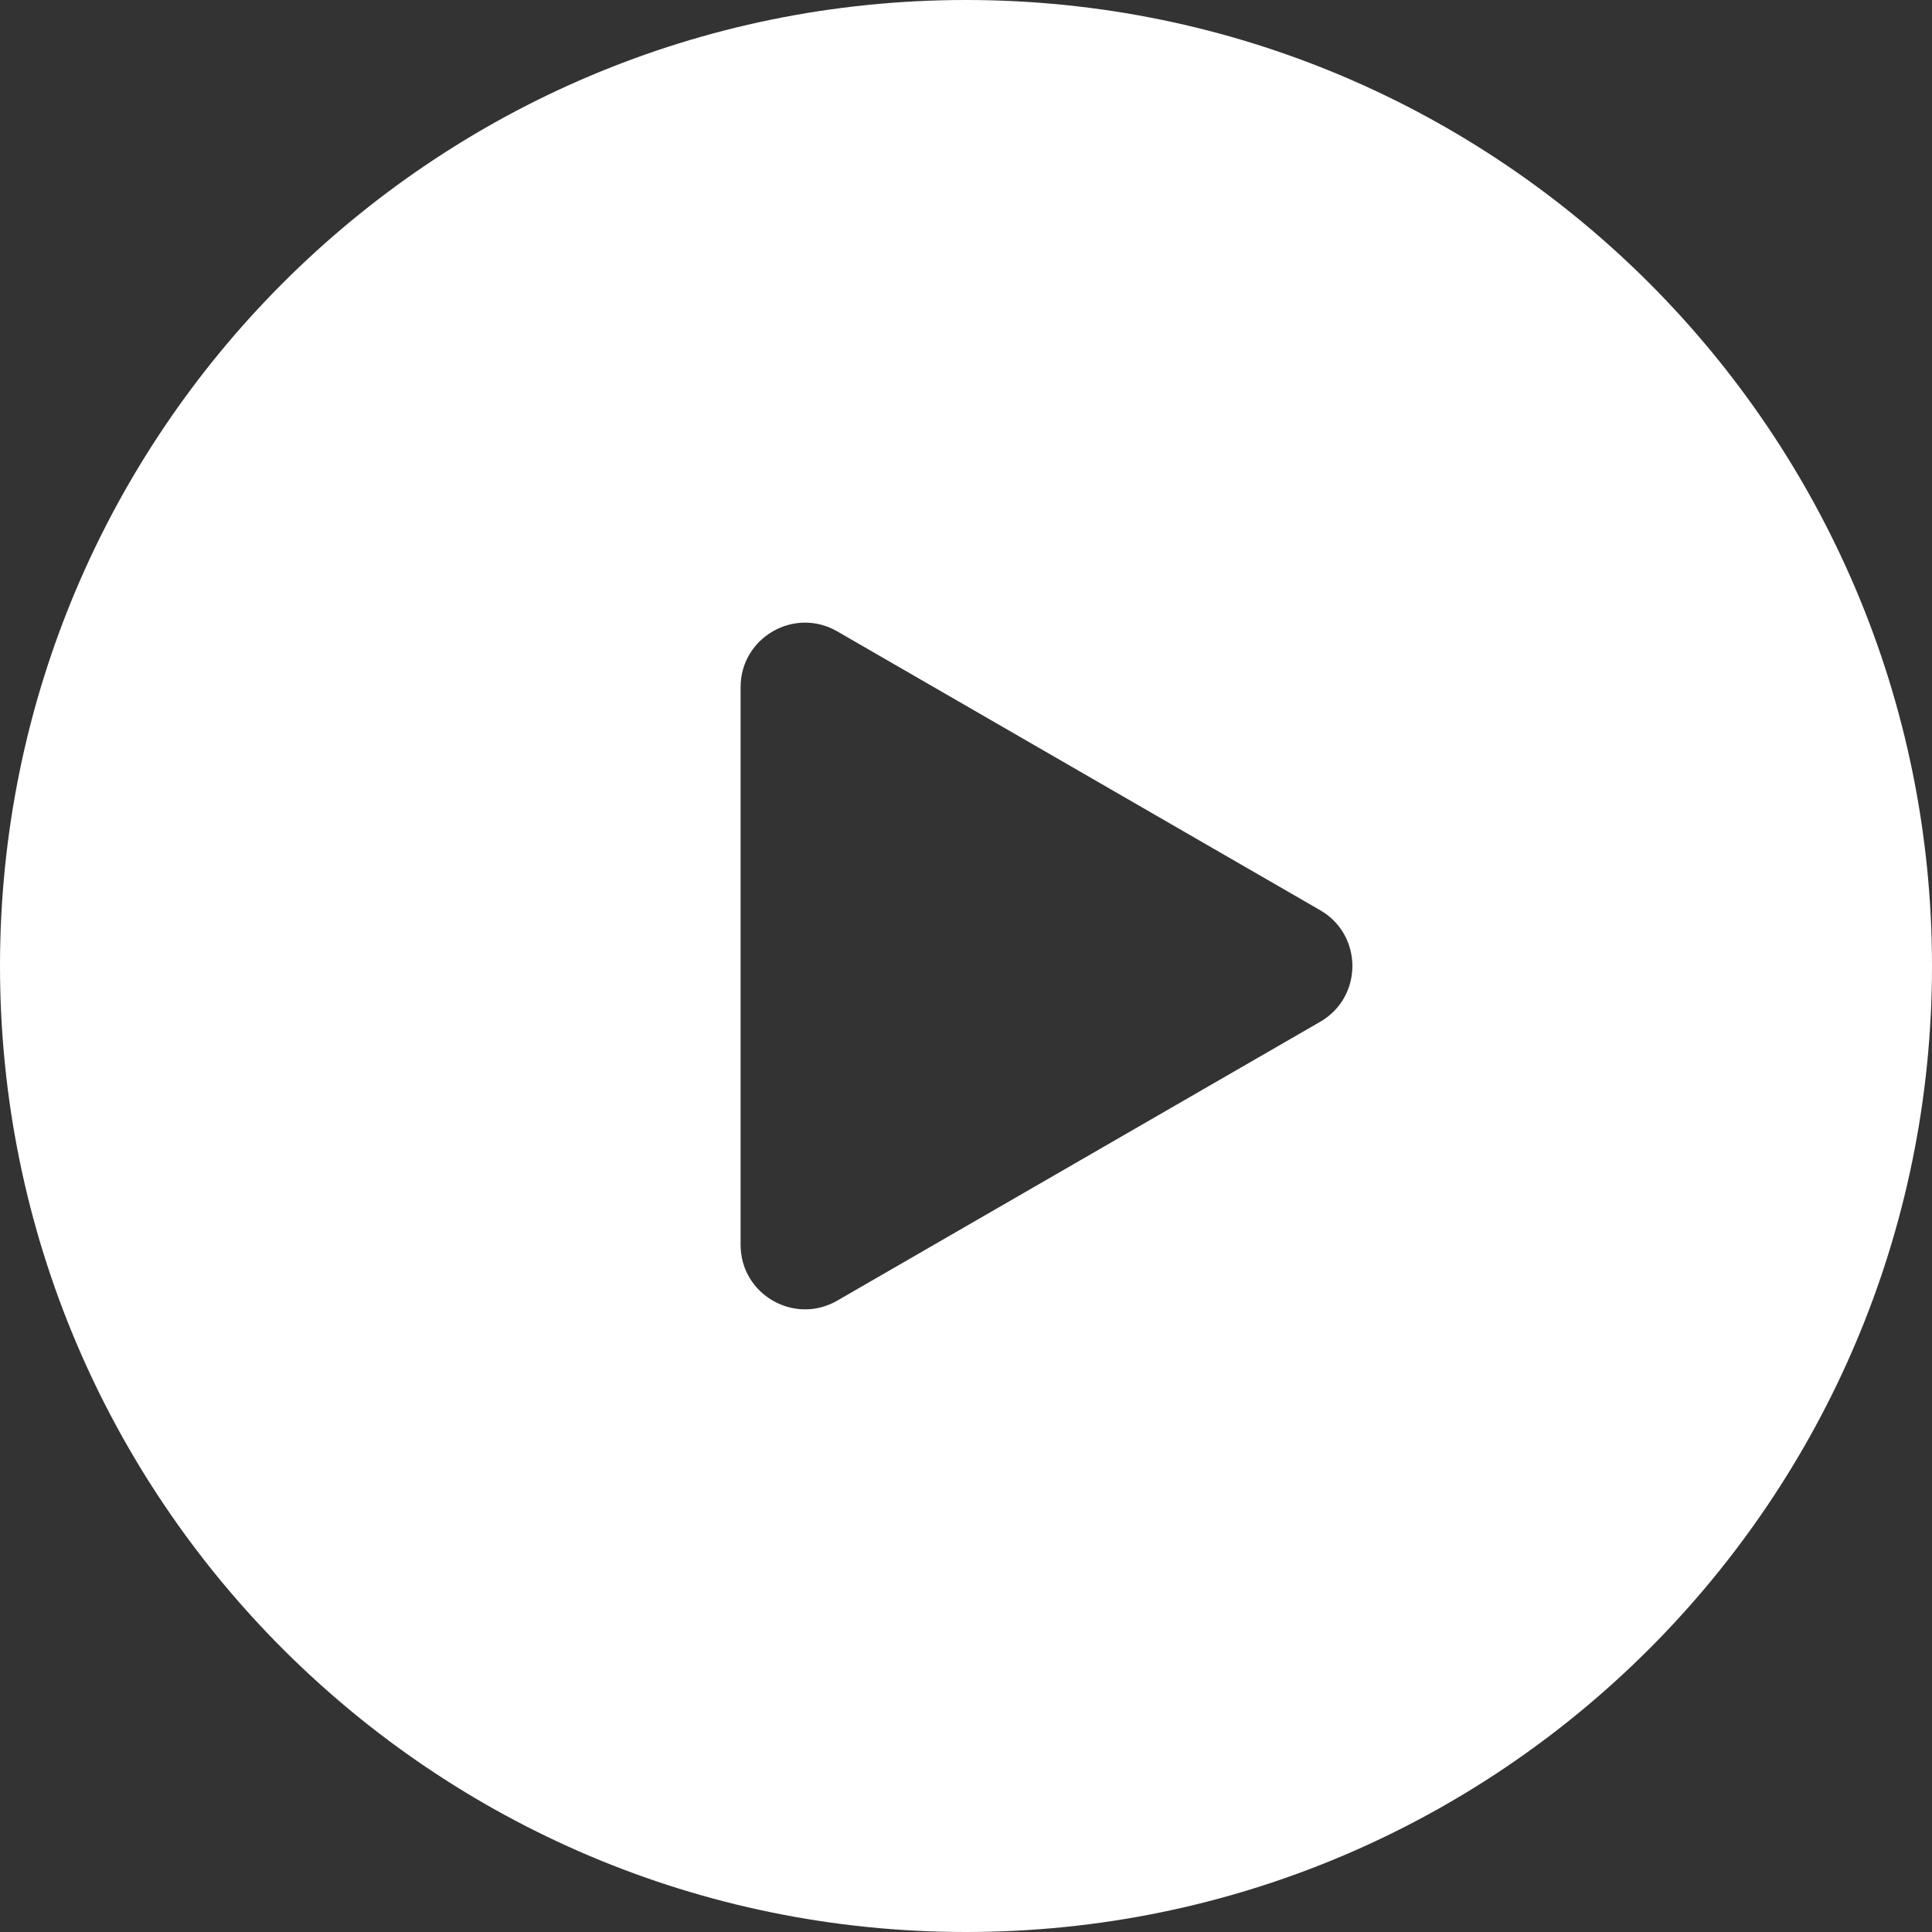 <svg width="60" height="60" viewBox="0 0 60 60" fill="none" xmlns="http://www.w3.org/2000/svg">
<rect x="0" y="0" width="60" height="60" fill="#333333" stroke="none"/>
<path d="M30 0C46.569 0 60 13.431 60 30C60 46.569 46.569 60 30 60C13.431 60 0 46.569 0 30C0 13.431 13.431 0 30 0ZM26 19.607C24.667 18.838 23 19.8 23 21.34V38.66C23 40.2 24.667 41.162 26 40.393L41 31.732C42.333 30.963 42.333 29.037 41 28.268L26 19.607Z" fill="white"/>
</svg>
